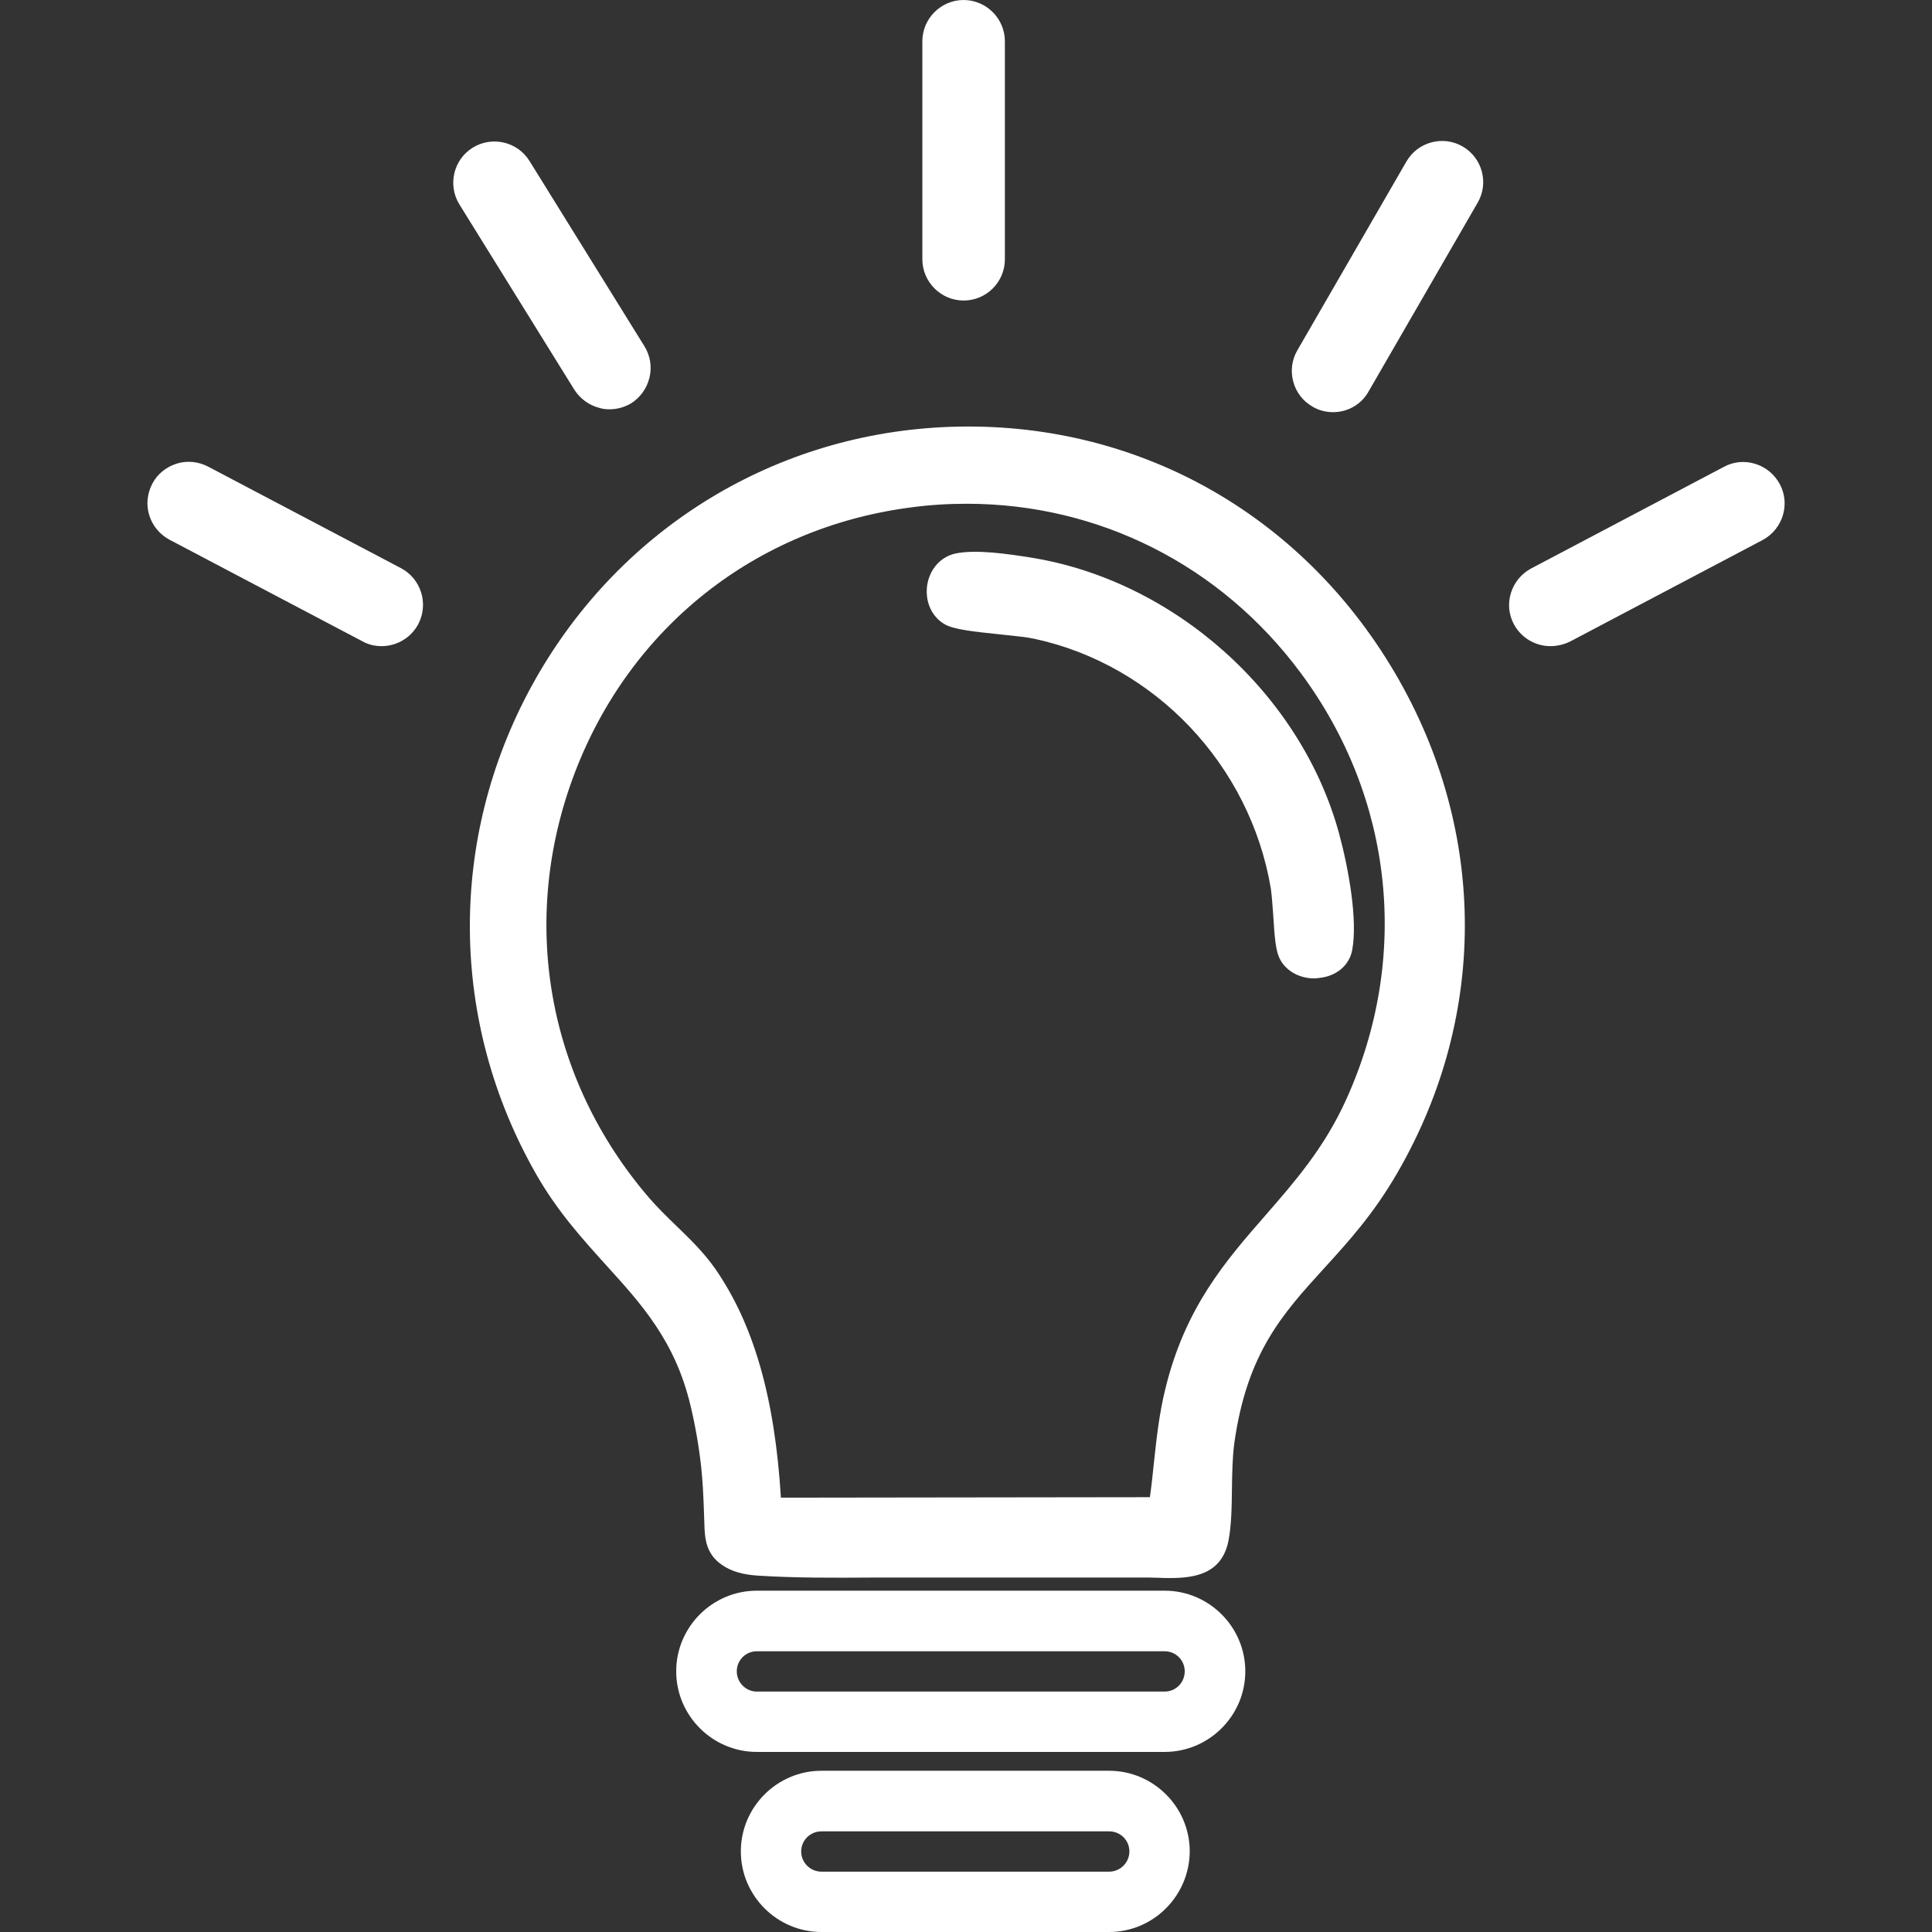 <svg xml:space="preserve" style="enable-background:new 0 0 81 81;" viewBox="0 0 81 81" y="0px" x="0px" xmlns:xlink="http://www.w3.org/1999/xlink" xmlns="http://www.w3.org/2000/svg" id="Camada_1" version="1.0">
<rect x="0" y="0" width="81" height="81" fill="#333333" stroke="none"/>
<style type="text/css">
	.st0{fill:#FDFDFD;}
	.st1{fill:#964B6A;}
	.st2{fill:#FFFFFF;}
</style>
<g>
	<g>
		<g>
			<path d="M39.51,18.3C55.58,17.46,66.38,35,58.26,49.01c-2.7,4.65-6.02,5.35-6.88,11.46c-0.19,1.33,0,2.94-0.25,4.11
				c-0.3,1.44-1.8,1.21-2.95,1.21c-1.55,0-3.11,0-4.66,0c-1.89,0-3.77,0-5.66,0c-2.02,0-4.04,0.05-6.05-0.07
				c-0.47-0.03-0.94-0.12-1.33-0.38c-0.59-0.41-0.56-0.97-0.59-1.61c-0.03-0.74-0.05-1.48-0.13-2.21c-0.1-0.89-0.25-1.77-0.45-2.63
				c-1.09-4.6-4.31-5.94-6.52-9.8C15.19,35.76,24.28,19.09,39.51,18.3z M48.54,63.14c0.25-1.62,0.3-3.23,0.69-4.83
				c1.41-5.81,5.34-7.17,7.55-12.03c5.85-12.89-4.65-27.23-18.68-25.37C23.95,22.79,17.62,39.7,26.96,50.49
				c0.86,0.99,1.94,1.8,2.7,2.89c1.95,2.8,2.55,6.44,2.73,9.78L48.54,63.14z" class="st2"></path>
			<path d="M49.04,66.16c-0.15,0-0.3,0-0.44-0.01c-0.14,0-0.28-0.01-0.41-0.01l-11.66,0c-1.55,0.01-3.16,0.02-4.74-0.08
				c-0.65-0.04-1.13-0.18-1.52-0.45c-0.7-0.48-0.72-1.15-0.74-1.74l-0.02-0.59c-0.02-0.58-0.05-1.18-0.11-1.76
				c-0.1-0.89-0.25-1.76-0.45-2.59c-0.64-2.7-2.05-4.25-3.54-5.89c-1-1.11-2.04-2.25-2.93-3.81c-3.64-6.37-3.71-14.03-0.19-20.47
				c3.51-6.42,9.94-10.48,17.21-10.85l0.02,0.37l-0.02-0.37c7.72-0.39,14.73,3.33,18.79,9.98c4.06,6.65,4.17,14.6,0.29,21.29
				c-1,1.73-2.06,2.89-3.09,4.02c-1.72,1.89-3.21,3.53-3.74,7.3c-0.08,0.59-0.09,1.26-0.1,1.91c-0.01,0.8-0.02,1.56-0.15,2.21
				C51.21,66.01,50.05,66.16,49.04,66.16z M37.87,65.41h10.32c0.14,0,0.28,0,0.43,0.01c1.22,0.03,1.97-0.02,2.15-0.92
				c0.12-0.59,0.13-1.31,0.14-2.07c0.01-0.67,0.01-1.37,0.1-2.01c0.56-4,2.2-5.79,3.93-7.7c1-1.1,2.03-2.24,3-3.89
				c3.74-6.44,3.63-14.12-0.29-20.52c-3.92-6.41-10.68-10.01-18.12-9.63c-7.01,0.36-13.22,4.28-16.6,10.47
				c-3.4,6.22-3.33,13.6,0.18,19.75c0.85,1.49,1.86,2.6,2.84,3.67c1.56,1.72,3.03,3.34,3.72,6.22c0.2,0.85,0.36,1.75,0.46,2.68
				c0.07,0.61,0.09,1.22,0.12,1.81l0.02,0.59c0.02,0.59,0.05,0.9,0.42,1.16c0.27,0.19,0.63,0.29,1.14,0.32
				c1.56,0.09,3.15,0.08,4.69,0.08L37.87,65.41z M32.05,63.54l-0.02-0.35c-0.23-4.27-1.08-7.32-2.66-9.59
				c-0.43-0.62-0.97-1.14-1.54-1.69c-0.38-0.37-0.78-0.75-1.14-1.17c-4.5-5.2-5.73-12.14-3.29-18.57
				c2.42-6.38,7.9-10.72,14.65-11.62c6.68-0.89,13.07,1.82,17.09,7.23c4.06,5.47,4.8,12.44,1.98,18.66
				c-0.97,2.13-2.26,3.61-3.5,5.03c-1.66,1.9-3.24,3.7-4.02,6.93c-0.24,0.99-0.35,2.01-0.46,2.99c-0.07,0.6-0.13,1.2-0.22,1.81
				l-0.05,0.31L32.05,63.54z M40.53,21.12c-0.79,0-1.59,0.05-2.39,0.16c-6.47,0.86-11.72,5.02-14.05,11.14
				c-2.34,6.17-1.16,12.84,3.15,17.83c0.34,0.39,0.72,0.76,1.09,1.12c0.57,0.55,1.16,1.12,1.64,1.8c1.62,2.33,2.51,5.39,2.77,9.62
				l15.47-0.02c0.07-0.49,0.12-0.97,0.17-1.46c0.11-1.01,0.22-2.05,0.48-3.09c0.83-3.41,2.53-5.36,4.18-7.25
				c1.21-1.39,2.47-2.82,3.39-4.85c2.71-5.96,2-12.66-1.9-17.91C51.17,23.68,46.05,21.12,40.53,21.12z" class="st2"></path>
		</g>
	</g>
	<g>
		<g>
			<path d="M40.12,23.57c0.82-0.18,2.17,0.03,3.03,0.17c5.9,0.93,11.06,5.54,12.63,11.3c0.34,1.26,0.78,3.47,0.54,4.74
				c-0.2,1.07-1.94,1.18-2.37,0.2c-0.2-0.48-0.2-2.05-0.32-2.79c-0.88-5.29-4.95-9.64-10.2-10.77c-0.88-0.19-3.08-0.25-3.64-0.56
				C38.89,25.35,39.1,23.8,40.12,23.57z" class="st2"></path>
			<path d="M55.1,41.02c-0.66,0-1.25-0.35-1.48-0.9c-0.14-0.32-0.19-0.91-0.24-1.76c-0.03-0.42-0.06-0.83-0.1-1.11
				c-0.87-5.17-4.85-9.38-9.92-10.47c-0.32-0.07-0.84-0.12-1.4-0.18c-1.17-0.12-1.96-0.21-2.34-0.42c-0.55-0.31-0.84-0.94-0.75-1.63
				c0.1-0.68,0.56-1.2,1.17-1.34h0c0.88-0.19,2.24,0.02,3.14,0.16c6.04,0.95,11.36,5.71,12.96,11.57c0.4,1.47,0.79,3.64,0.55,4.9
				c-0.12,0.63-0.66,1.09-1.38,1.16C55.24,41.01,55.17,41.02,55.1,41.02z M40.2,23.93L40.2,23.93c-0.38,0.08-0.56,0.43-0.6,0.72
				c-0.04,0.28,0.03,0.68,0.37,0.87c0.27,0.15,1.3,0.26,2.05,0.33c0.58,0.06,1.12,0.11,1.48,0.19c5.36,1.15,9.58,5.6,10.49,11.08
				c0.05,0.3,0.08,0.73,0.11,1.18c0.04,0.57,0.09,1.29,0.19,1.52c0.15,0.36,0.58,0.48,0.93,0.44c0.31-0.03,0.66-0.2,0.73-0.56
				c0.2-1.06-0.12-3.06-0.53-4.57C53.9,29.54,48.83,25,43.09,24.1C42.28,23.97,40.95,23.76,40.2,23.93z" class="st2"></path>
		</g>
	</g>
	<g>
		<g>
			<path d="M15.37,26.56L7.29,22.3c-0.66-0.35-0.92-1.17-0.57-1.84l0,0c0.35-0.66,1.17-0.92,1.84-0.57l8.09,4.26
				c0.66,0.35,0.92,1.17,0.57,1.84v0C16.86,26.66,16.04,26.91,15.37,26.56z" class="st2"></path>
			<path d="M16,27.09c-0.27,0-0.55-0.06-0.8-0.2l-8.09-4.26c-0.41-0.22-0.71-0.58-0.85-1.02
				c-0.14-0.44-0.09-0.91,0.12-1.32c0.21-0.41,0.58-0.71,1.02-0.85c0.44-0.14,0.91-0.09,1.32,0.12l8.09,4.26
				c0.84,0.44,1.17,1.49,0.73,2.34C17.23,26.75,16.62,27.09,16,27.09z M15.54,26.23c0.48,0.25,1.08,0.07,1.33-0.41
				c0.25-0.48,0.07-1.08-0.41-1.33l-8.09-4.26c-0.23-0.12-0.5-0.15-0.75-0.07c-0.25,0.08-0.46,0.25-0.58,0.48
				c-0.12,0.23-0.15,0.5-0.07,0.75c0.08,0.25,0.25,0.46,0.48,0.58L15.54,26.23z" class="st2"></path>
		</g>
	</g>
	<g>
		<g>
			<path d="M24.4,16.14l-4.82-7.77c-0.4-0.64-0.2-1.48,0.44-1.87l0,0c0.64-0.4,1.48-0.2,1.87,0.44l4.82,7.77
				c0.4,0.64,0.2,1.48-0.44,1.87h0C25.63,16.98,24.79,16.78,24.4,16.14z" class="st2"></path>
			<path d="M25.56,17.16c-0.13,0-0.27-0.01-0.4-0.05c-0.45-0.11-0.83-0.38-1.08-0.77l-4.82-7.77
				c-0.5-0.81-0.25-1.88,0.56-2.38c0.81-0.5,1.88-0.25,2.38,0.56l4.82,7.77c0.24,0.39,0.32,0.86,0.21,1.31
				c-0.11,0.45-0.38,0.83-0.77,1.08C26.19,17.07,25.87,17.16,25.56,17.16z M24.71,15.95c0.14,0.22,0.36,0.38,0.61,0.44
				c0.26,0.06,0.52,0.02,0.75-0.12c0.22-0.14,0.38-0.36,0.44-0.61c0.06-0.26,0.02-0.52-0.12-0.75l-4.82-7.77
				c-0.29-0.46-0.9-0.61-1.36-0.32c-0.46,0.29-0.6,0.9-0.32,1.36L24.71,15.95z" class="st2"></path>
		</g>
	</g>
	<g>
		<g>
			<path d="M39.04,10.87V1.73c0-0.75,0.61-1.36,1.36-1.36h0c0.75,0,1.36,0.61,1.36,1.36v9.14
				c0,0.75-0.61,1.36-1.36,1.36h0C39.65,12.23,39.04,11.62,39.04,10.87z" class="st2"></path>
			<path d="M40.4,12.6c-0.95,0-1.73-0.78-1.73-1.73V1.73C38.67,0.78,39.45,0,40.4,0s1.73,0.78,1.73,1.73v9.14
				C42.13,11.83,41.35,12.6,40.4,12.6z M40.4,0.74c-0.54,0-0.99,0.44-0.99,0.99v9.14c0,0.54,0.44,0.99,0.99,0.99
				s0.99-0.44,0.99-0.99V1.73C41.39,1.19,40.95,0.74,40.4,0.74z" class="st2"></path>
		</g>
	</g>
	<g>
		<g>
			<path d="M54.72,14.87l4.57-7.91c0.38-0.65,1.21-0.87,1.86-0.5l0,0c0.65,0.38,0.87,1.21,0.5,1.86l-4.57,7.91
				c-0.38,0.65-1.21,0.87-1.86,0.5l0,0C54.57,16.35,54.34,15.52,54.72,14.87z" class="st2"></path>
			<path d="M55.89,17.28c-0.29,0-0.59-0.07-0.86-0.23c-0.4-0.23-0.69-0.6-0.81-1.05c-0.12-0.45-0.06-0.91,0.17-1.31
				l4.57-7.91c0.23-0.4,0.6-0.69,1.05-0.81c0.45-0.12,0.91-0.06,1.31,0.17c0.83,0.48,1.11,1.54,0.63,2.36l-4.57,7.91
				C57.07,16.97,56.49,17.28,55.89,17.28z M55.04,15.05c-0.27,0.47-0.11,1.08,0.36,1.35s1.08,0.11,1.35-0.36l4.57-7.91
				c0.27-0.47,0.11-1.08-0.36-1.35c-0.23-0.13-0.49-0.17-0.75-0.1c-0.25,0.07-0.47,0.23-0.6,0.46L55.04,15.05z" class="st2"></path>
		</g>
	</g>
	<g>
		<g>
			<path d="M64.36,24.16l8.08-4.26c0.66-0.35,1.49-0.1,1.84,0.57v0c0.35,0.66,0.1,1.49-0.57,1.84l-8.08,4.26
				c-0.66,0.35-1.49,0.1-1.84-0.57v0C63.45,25.33,63.7,24.51,64.36,24.16z" class="st2"></path>
			<path d="M65,27.09c-0.62,0-1.22-0.34-1.53-0.92c-0.22-0.41-0.26-0.88-0.12-1.32c0.14-0.44,0.44-0.8,0.85-1.02
				l8.08-4.26c0.41-0.22,0.88-0.26,1.32-0.12c0.44,0.14,0.8,0.44,1.02,0.85c0.45,0.84,0.12,1.89-0.72,2.34l-8.08,4.26
				C65.55,27.03,65.27,27.09,65,27.09z M73.08,20.11c-0.16,0-0.32,0.04-0.46,0.11l-8.08,4.26c-0.23,0.12-0.41,0.33-0.48,0.58
				c-0.08,0.25-0.05,0.52,0.07,0.75c0.12,0.23,0.33,0.4,0.58,0.48c0.25,0.08,0.52,0.05,0.75-0.07l8.08-4.26
				c0.48-0.25,0.67-0.85,0.41-1.34c-0.12-0.23-0.33-0.4-0.58-0.48C73.28,20.12,73.18,20.11,73.08,20.11z" class="st2"></path>
		</g>
	</g>
	<g>
		<g>
			<path d="M48.83,73.08h-17.1c-1.66,0-3.01-1.35-3.01-3.01c0-1.66,1.35-3.01,3.01-3.01h17.1
				c1.66,0,3.01,1.35,3.01,3.01C51.84,71.73,50.49,73.08,48.83,73.08z M31.73,68.86c-0.67,0-1.22,0.55-1.22,1.22
				c0,0.67,0.55,1.22,1.22,1.22h17.1c0.67,0,1.22-0.55,1.22-1.22c0-0.67-0.55-1.22-1.22-1.22H31.73z" class="st2"></path>
			<path d="M48.83,73.45h-17.1c-1.86,0-3.38-1.52-3.38-3.38c0-1.86,1.52-3.38,3.38-3.38h17.1
				c1.86,0,3.38,1.52,3.38,3.38C52.21,71.93,50.69,73.45,48.83,73.45z M31.73,67.44c-1.45,0-2.63,1.18-2.63,2.63
				c0,1.45,1.18,2.63,2.63,2.63h17.1c1.45,0,2.63-1.18,2.63-2.63c0-1.45-1.18-2.63-2.63-2.63H31.73z M48.83,71.66h-17.1
				c-0.88,0-1.59-0.71-1.59-1.59c0-0.88,0.71-1.59,1.59-1.59h17.1c0.88,0,1.59,0.71,1.59,1.59C50.42,70.95,49.71,71.66,48.83,71.66z
				 M31.73,69.23c-0.47,0-0.84,0.38-0.84,0.84c0,0.47,0.38,0.85,0.84,0.85h17.1c0.47,0,0.84-0.38,0.84-0.85
				c0-0.47-0.38-0.84-0.84-0.84H31.73z" class="st2"></path>
		</g>
	</g>
	<g>
		<g>
			<path d="M46.5,80.63H34.44c-1.66,0-3.01-1.35-3.01-3.01s1.35-3.01,3.01-3.01H46.5c1.66,0,3.01,1.35,3.01,3.01
				S48.15,80.63,46.5,80.63z M34.44,76.41c-0.67,0-1.22,0.55-1.22,1.22c0,0.67,0.55,1.22,1.22,1.22H46.5c0.67,0,1.22-0.55,1.22-1.22
				c0-0.67-0.55-1.22-1.22-1.22H34.44z" class="st2"></path>
			<path d="M46.5,81H34.44c-1.86,0-3.38-1.52-3.38-3.38c0-1.86,1.52-3.38,3.38-3.38H46.5c1.86,0,3.38,1.52,3.38,3.38
				C49.87,79.48,48.36,81,46.5,81z M34.44,74.99c-1.45,0-2.63,1.18-2.63,2.63c0,1.45,1.18,2.63,2.63,2.63H46.5
				c1.45,0,2.63-1.18,2.63-2.63c0-1.45-1.18-2.63-2.63-2.63H34.44z M46.5,79.21H34.44c-0.88,0-1.59-0.71-1.59-1.59
				c0-0.88,0.71-1.59,1.59-1.59H46.5c0.88,0,1.59,0.71,1.59,1.59C48.09,78.5,47.37,79.21,46.5,79.21z M34.44,76.78
				c-0.47,0-0.85,0.38-0.85,0.84c0,0.47,0.38,0.85,0.85,0.85H46.5c0.47,0,0.85-0.38,0.85-0.85c0-0.47-0.38-0.84-0.85-0.84H34.44z" class="st2"></path>
		</g>
	</g>
</g>
</svg>
